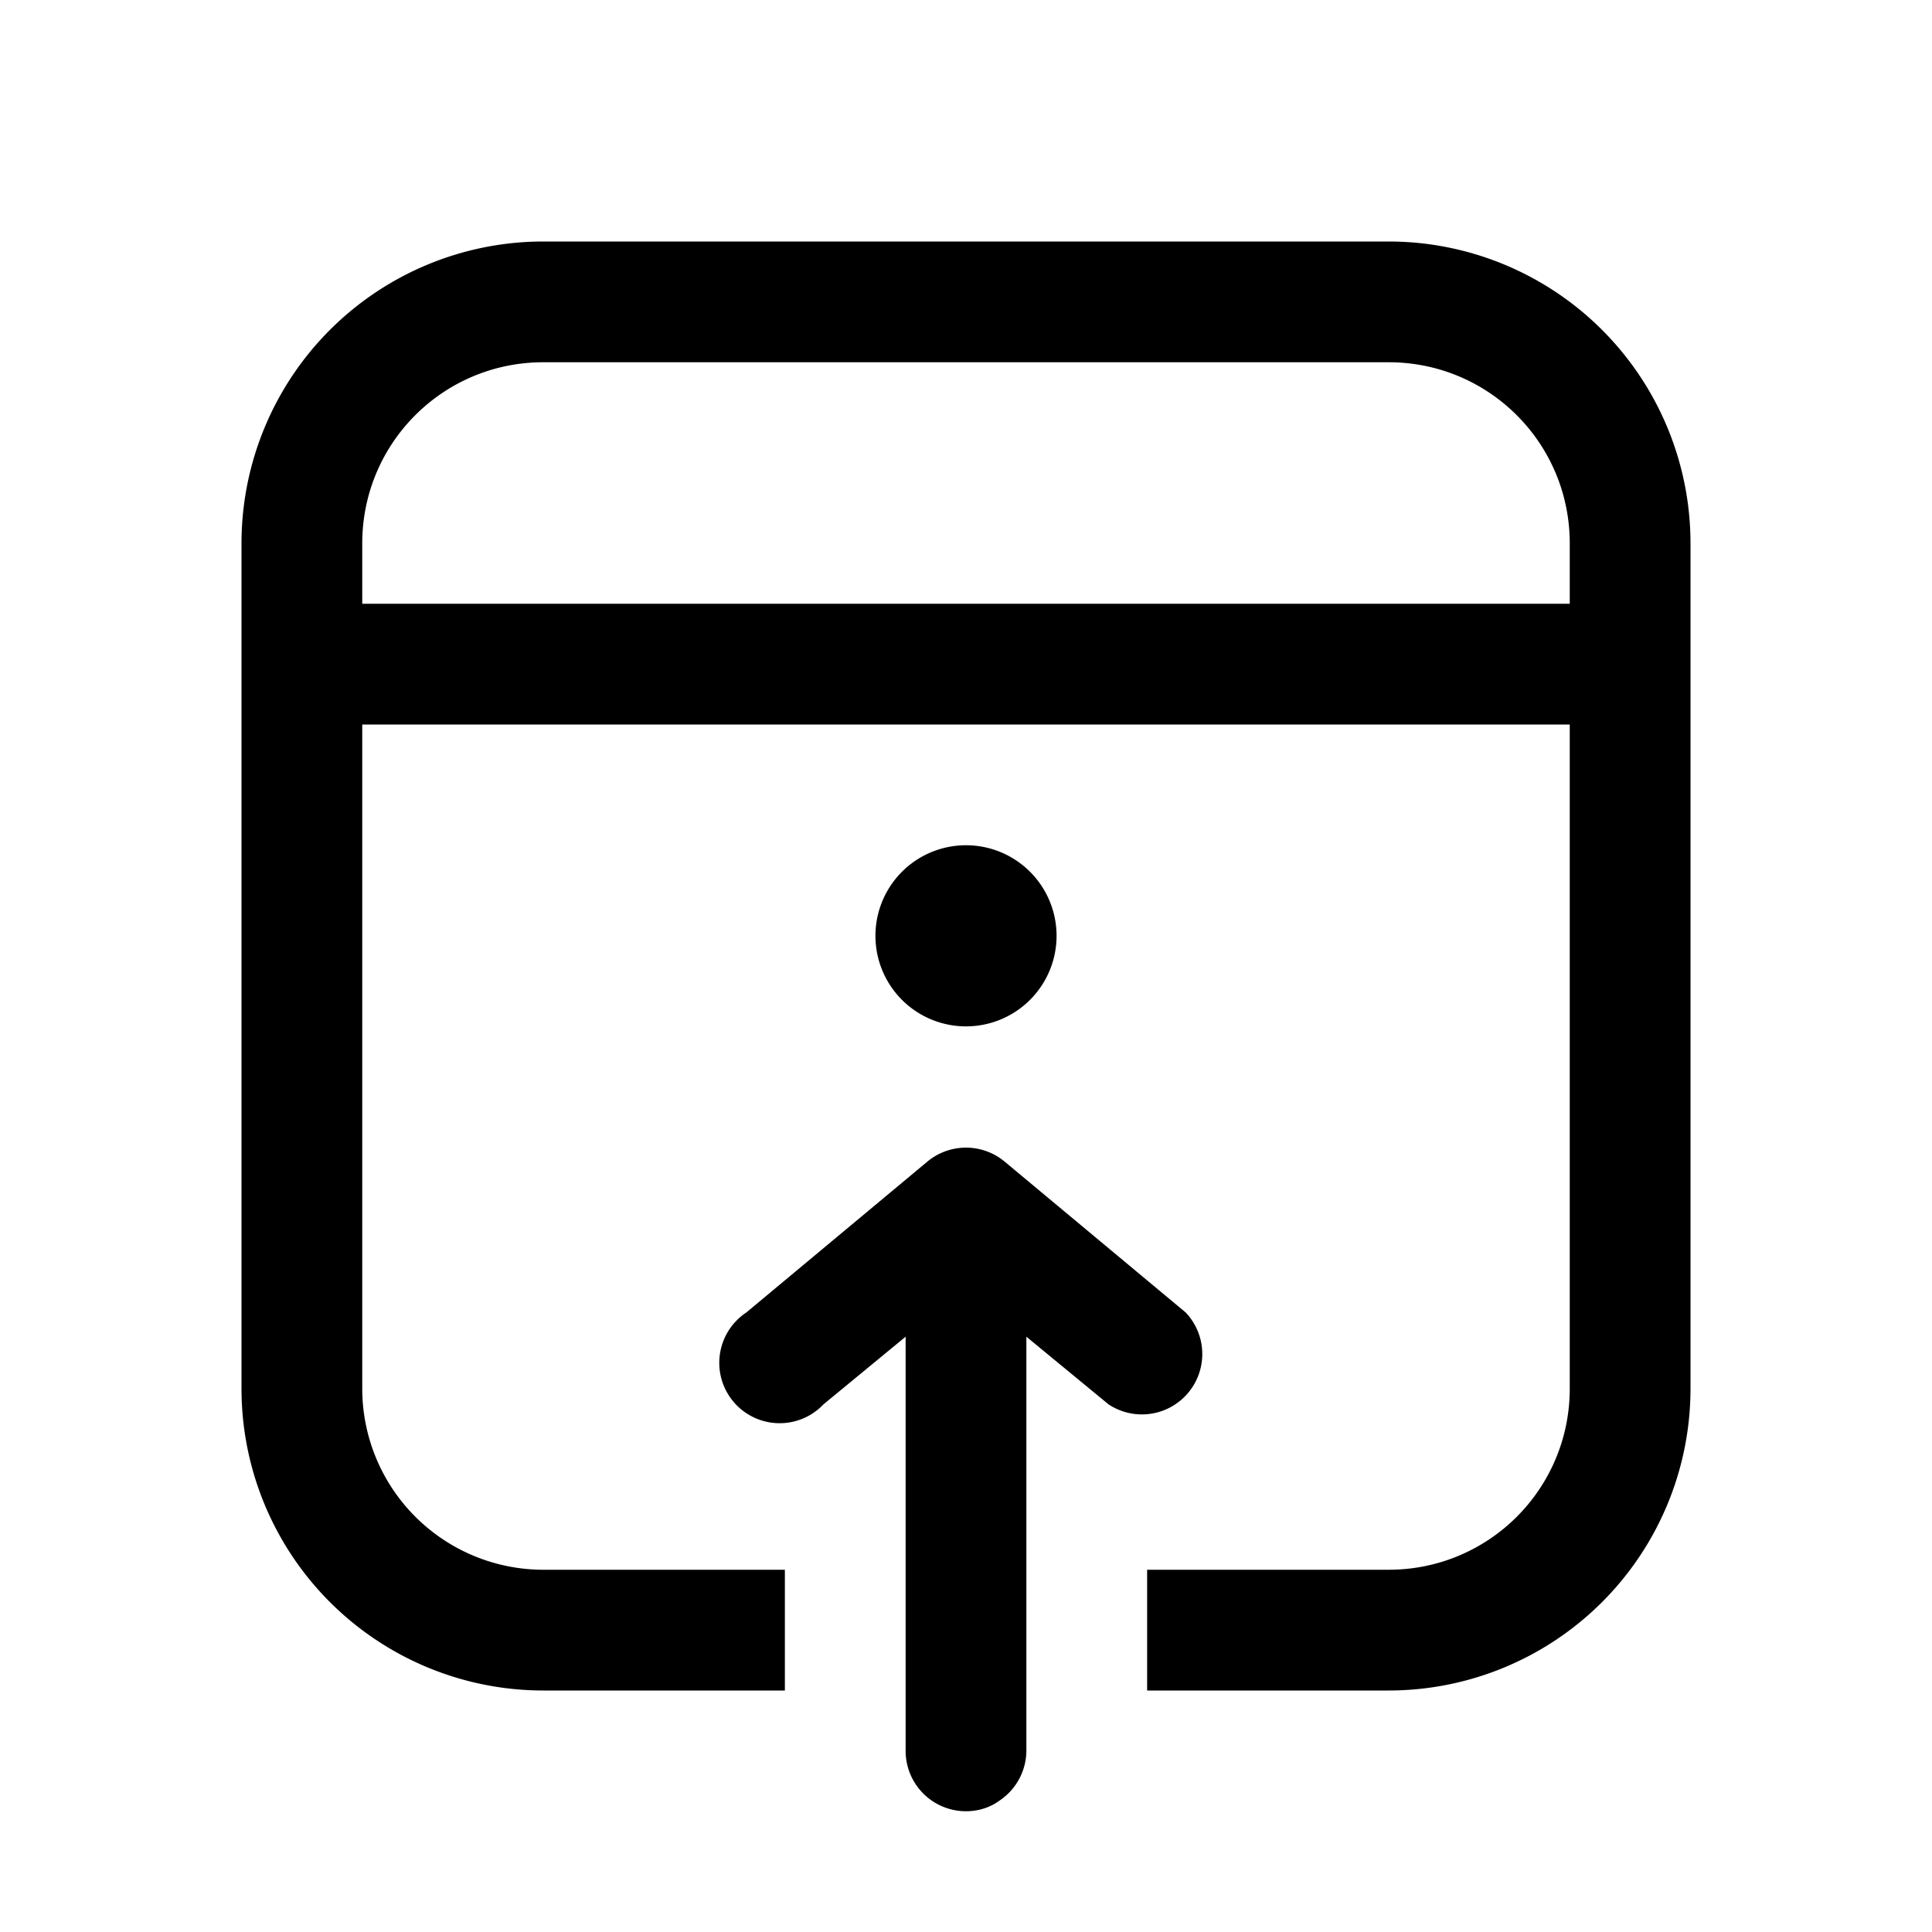 <svg width="16" height="16" viewBox="0 0 16 16" xmlns="http://www.w3.org/2000/svg"><path d="M14 4.5A2.5 2.5 0 0 0 11.5 2h-7A2.5 2.5 0 0 0 2 4.5v7A2.5 2.5 0 0 0 4.5 14h2v-1h-2A1.5 1.5 0 0 1 3 11.5V6h10v5.5c0 .83-.67 1.5-1.5 1.5h-2v1h2a2.5 2.5 0 0 0 2.5-2.5v-7ZM4.5 3h7c.83 0 1.5.67 1.5 1.5V5H3v-.5C3 3.67 3.67 3 4.5 3Zm3.78 11.91a.5.5 0 0 0 .22-.41v-3.43l.68.56a.5.5 0 0 0 .64-.76l-1.5-1.25a.5.5 0 0 0-.64 0l-1.5 1.25a.5.5 0 1 0 .64.76l.68-.56v3.43a.5.5 0 0 0 .5.5c.1 0 .2-.03.28-.09Zm.47-7.16a.75.75 0 1 1-1.5 0 .75.75 0 0 1 1.5 0Z"/></svg>